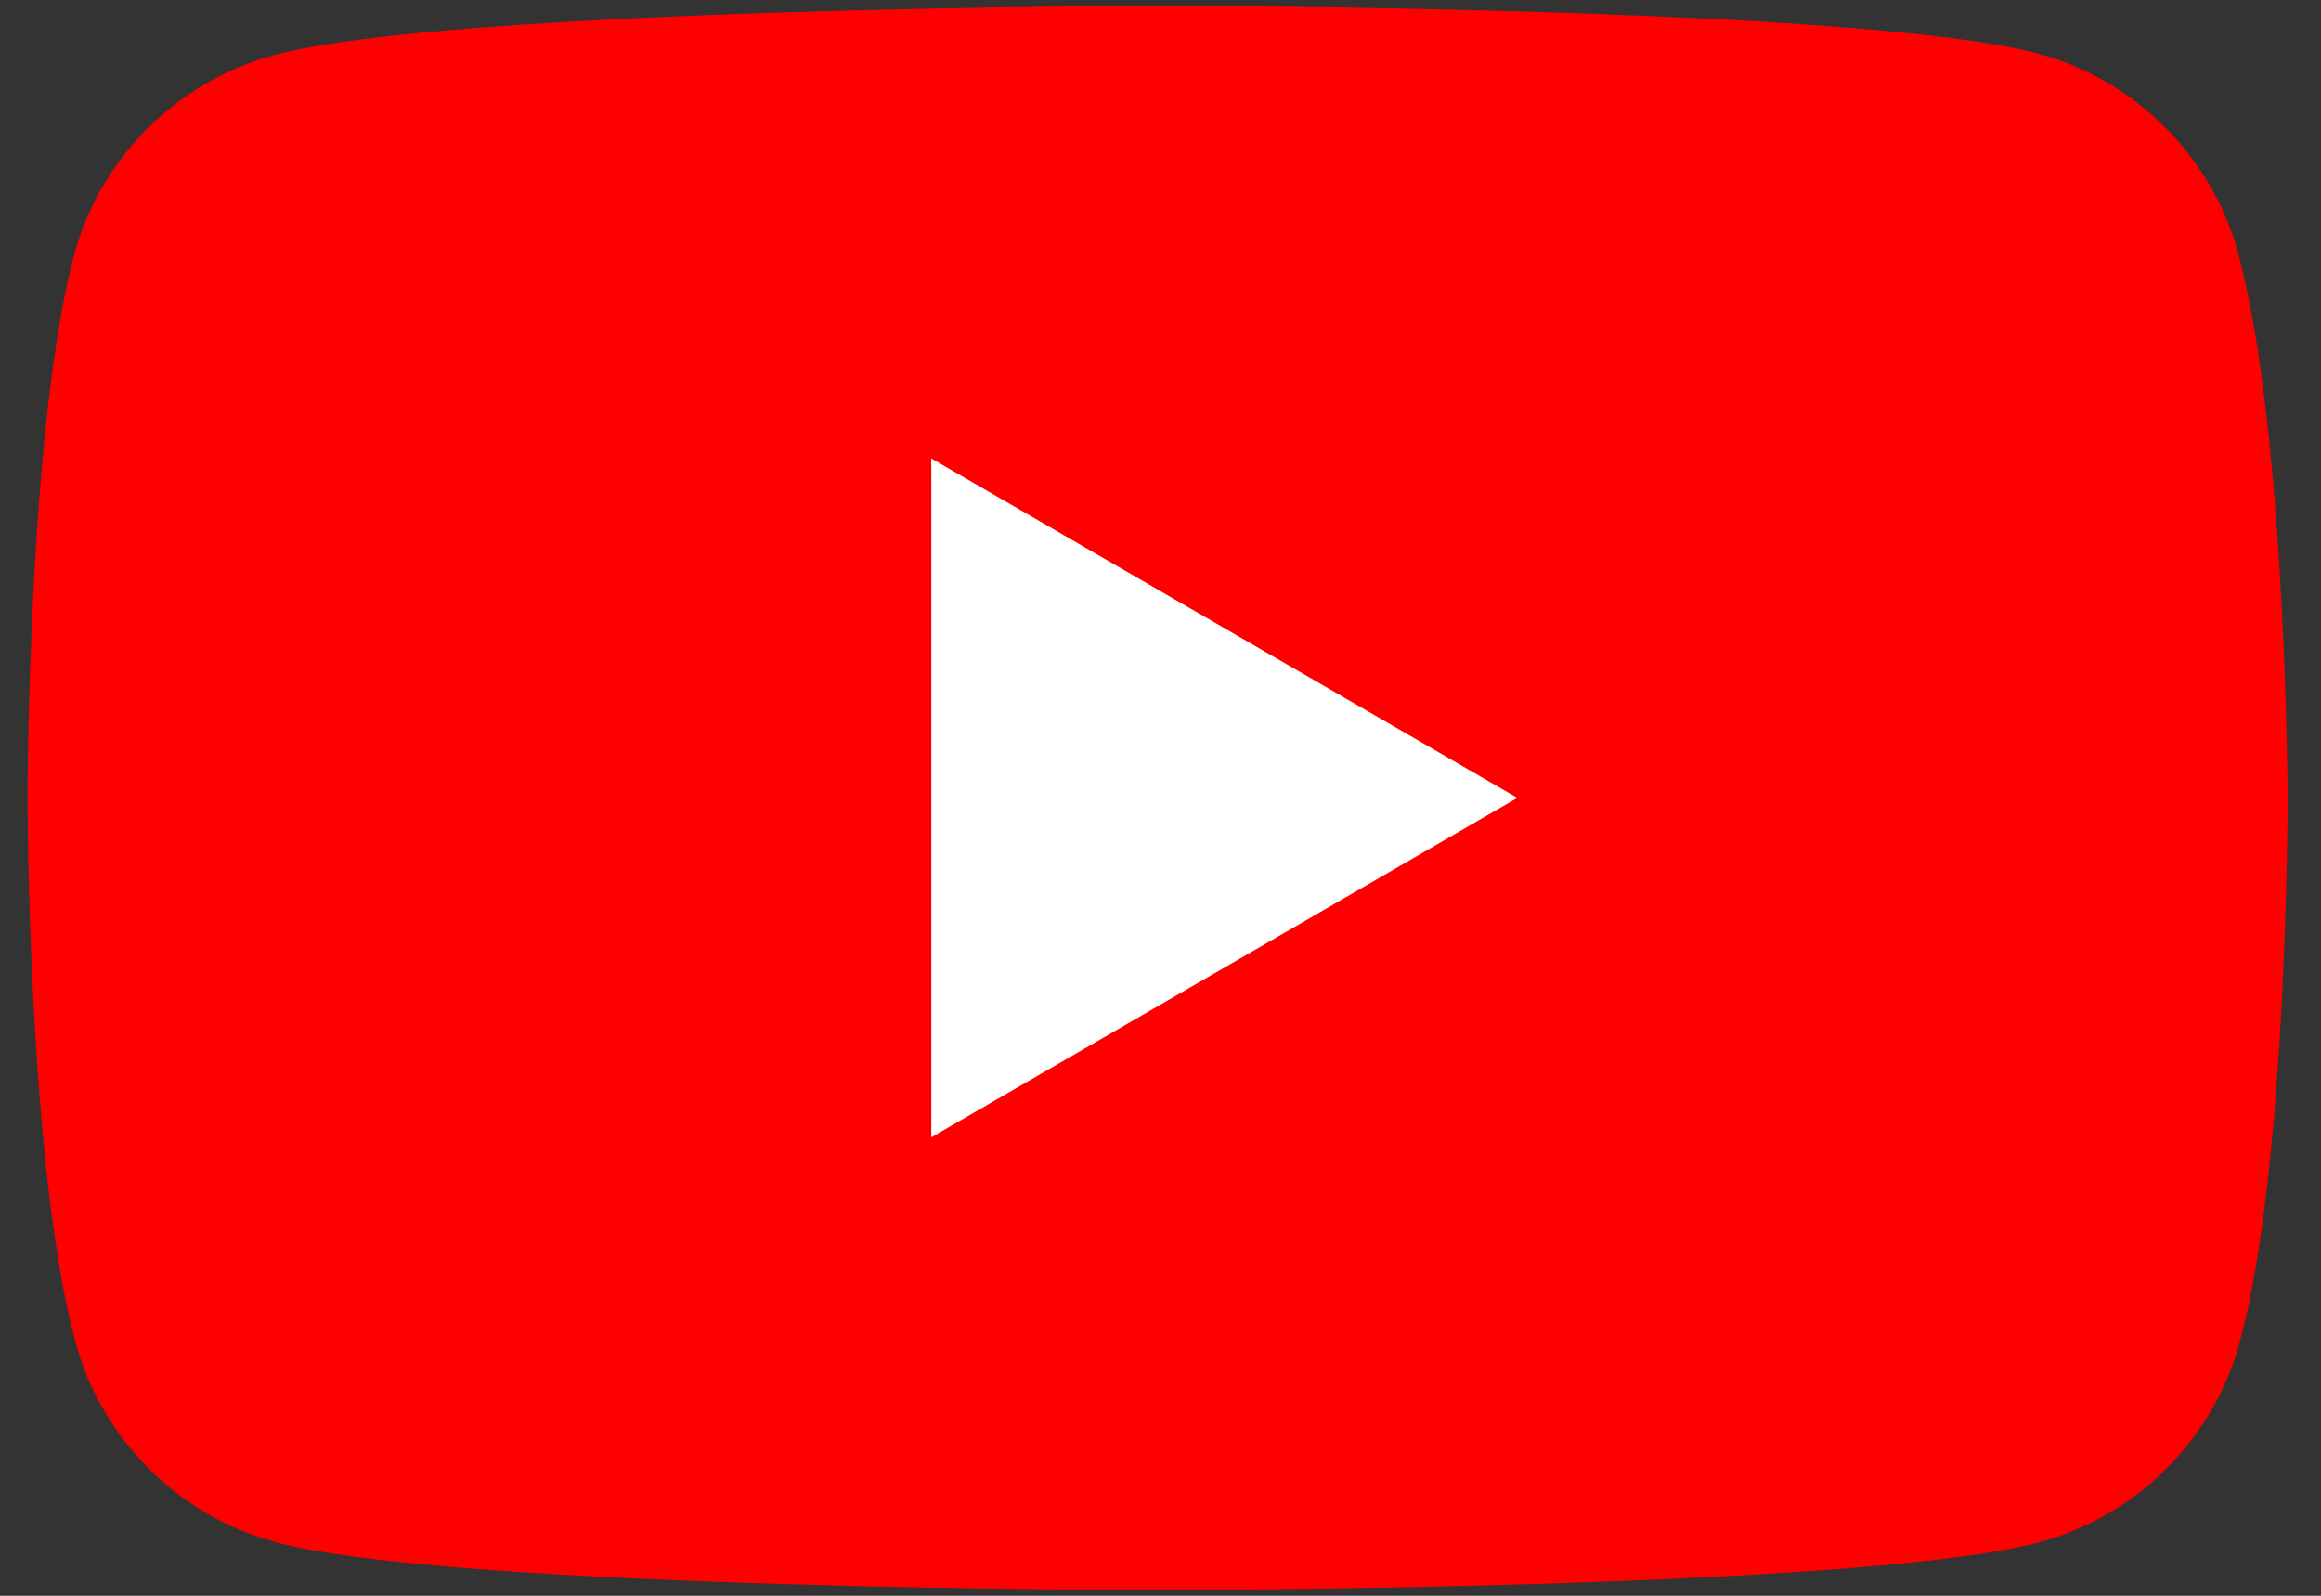 <?xml version="1.0" encoding="UTF-8"?> <svg xmlns="http://www.w3.org/2000/svg" viewBox="0 0 160.00 110.00" data-guides="{&quot;vertical&quot;:[],&quot;horizontal&quot;:[]}"><rect x="0" y="0" width="160.00" height="110.00" fill="#333333" stroke="none"/><path fill="#FF0000" stroke="none" fill-opacity="1" stroke-width="1" stroke-opacity="1" id="tSvg1195aaec033" title="Path 30" d="M154.3 17.5C152.5 10.8 147.2 5.5 140.5 3.7C128.4 0.4 79.7 0.4 79.7 0.4C79.7 0.4 31 0.5 18.9 3.8C12.2 5.6 6.9 10.9 5.1 17.6C1.9 29.7 1.9 55 1.9 55C1.9 55 1.9 80.3 5.2 92.5C7 99.2 12.3 104.5 19 106.3C31.1 109.6 79.8 109.6 79.8 109.6C79.8 109.6 128.5 109.6 140.6 106.3C147.3 104.5 152.6 99.2 154.4 92.5C157.7 80.4 157.7 55 157.7 55C157.7 55 157.6 29.7 154.3 17.5Z"></path><path fill="#FFFFFF" stroke="none" fill-opacity="1" stroke-width="1" stroke-opacity="1" id="tSvgc72c6f95a8" title="Path 31" d="M64.2 78.4C77.667 70.6 91.133 62.8 104.6 55C91.133 47.2 77.667 39.4 64.2 31.6C64.2 47.2 64.2 62.8 64.2 78.4Z"></path><path fill="#282828" stroke="none" fill-opacity="1" stroke-width="1" stroke-opacity="1" id="tSvg433bf2d289" title="Path 32" d="M227.9 99.7C224.8 97.6 222.6 94.4 221.3 90C220 85.6 219.4 79.8 219.4 72.5C219.4 69.2 219.4 65.9 219.4 62.6C219.4 55.3 220.1 49.3 221.6 44.9C223.1 40.4 225.4 37.2 228.6 35.2C231.8 33.2 235.9 32.1 241 32.1C246 32.1 250.1 33.1 253.1 35.2C256.1 37.3 258.4 40.5 259.8 44.9C261.2 49.3 261.9 55.2 261.9 62.5C261.9 65.8 261.9 69.1 261.9 72.4C261.9 79.7 261.2 85.5 259.8 89.9C258.4 94.3 256.2 97.5 253.1 99.6C250 101.6 245.8 102.7 240.6 102.7C235.2 102.8 231 101.7 227.9 99.7ZM245.2 89C246.1 86.8 246.5 83.1 246.5 78.1C246.5 71 246.5 63.9 246.5 56.8C246.5 51.9 246.1 48.3 245.2 46.1C244.3 43.8 242.8 42.7 240.7 42.7C238.6 42.7 237.2 43.8 236.3 46.1C235.4 48.4 235 51.9 235 56.8C235 63.9 235 71 235 78.1C235 83.1 235.4 86.8 236.2 89C237 91.2 238.5 92.3 240.7 92.3C242.8 92.3 244.3 91.2 245.2 89Z"></path><path fill="#282828" stroke="none" fill-opacity="1" stroke-width="1" stroke-opacity="1" id="tSvg96fc8e9d78" title="Path 33" d="M464.4 72.7C464.4 73.867 464.4 75.033 464.4 76.2C464.4 80.6 464.5 83.9 464.8 86.1C465.1 88.3 465.6 89.9 466.4 90.9C467.2 91.9 468.5 92.4 470.2 92.4C472.5 92.4 474.1 91.5 474.9 89.7C475.8 87.9 476.2 84.9 476.3 80.8C480.733 81.067 485.167 81.333 489.6 81.6C489.7 82.2 489.7 83 489.7 84C489.7 90.3 488 95 484.5 98.1C481 101.2 476.2 102.8 469.9 102.8C462.3 102.8 457 100.4 454 95.7C451 91 449.4 83.6 449.4 73.7C449.4 69.667 449.4 65.633 449.4 61.6C449.4 51.4 451 43.9 454.1 39.2C457.3 34.5 462.7 32.1 470.3 32.1C475.6 32.1 479.6 33.1 482.4 35C485.2 36.9 487.2 39.9 488.4 44C489.6 48.1 490.1 53.7 490.1 60.9C490.1 64.8 490.1 68.7 490.1 72.6C481.533 72.6 472.967 72.6 464.4 72.6C464.4 72.633 464.4 72.667 464.4 72.7ZM466.4 43.9C465.6 44.9 465.1 46.4 464.8 48.6C464.5 50.8 464.4 54.1 464.4 58.6C464.4 60.233 464.4 61.867 464.4 63.5C468.133 63.5 471.867 63.5 475.6 63.5C475.6 61.867 475.6 60.233 475.6 58.6C475.6 54.2 475.5 50.9 475.2 48.6C474.9 46.3 474.4 44.7 473.6 43.8C472.8 42.9 471.6 42.4 470 42.4C468.3 42.5 467.1 43 466.4 43.9Z"></path><path fill="#282828" stroke="none" fill-opacity="1" stroke-width="1" stroke-opacity="1" id="tSvg63112449a0" title="Path 34" d="M190.5 71.4C184.667 50.333 178.833 29.267 173 8.2C178.1 8.2 183.2 8.2 188.3 8.2C190.333 17.733 192.367 27.267 194.4 36.8C196 43.9 197.1 49.9 197.9 54.8C198.033 54.8 198.167 54.8 198.3 54.8C198.8 51.2 200 45.3 201.8 36.9C203.9 27.333 206 17.767 208.1 8.2C213.2 8.2 218.3 8.2 223.4 8.2C217.5 29.233 211.6 50.267 205.7 71.3C205.7 81.4 205.7 91.5 205.7 101.6C200.667 101.6 195.633 101.6 190.6 101.6C190.6 91.533 190.6 81.467 190.6 71.4C190.567 71.4 190.533 71.4 190.5 71.4Z"></path><path fill="#282828" stroke="none" fill-opacity="1" stroke-width="1" stroke-opacity="1" id="tSvgebf9d042cc" title="Path 35" d="M311.5 33.4C311.5 56.167 311.5 78.933 311.5 101.7C307.5 101.7 303.5 101.7 299.5 101.7C299.067 98.9 298.633 96.1 298.2 93.3C298.1 93.3 298 93.3 297.9 93.3C294.6 99.6 289.7 102.8 283.2 102.8C278.7 102.8 275.3 101.3 273.2 98.3C271 95.3 270 90.7 270 84.4C270 67.4 270 50.4 270 33.4C275.133 33.4 280.267 33.4 285.4 33.4C285.4 50.1 285.4 66.8 285.4 83.5C285.4 86.5 285.7 88.7 286.4 90C287.1 91.3 288.2 91.9 289.7 91.9C291 91.9 292.3 91.5 293.5 90.7C294.7 89.9 295.6 88.8 296.2 87.6C296.2 69.533 296.2 51.467 296.2 33.4C301.3 33.4 306.4 33.4 311.5 33.4Z"></path><path fill="#282828" stroke="none" fill-opacity="1" stroke-width="1" stroke-opacity="1" id="tSvg1192f512cc2" title="Path 36" d="M390.4 33.4C390.4 56.167 390.4 78.933 390.4 101.7C386.4 101.7 382.4 101.7 378.4 101.7C377.967 98.9 377.533 96.1 377.1 93.3C377 93.3 376.9 93.3 376.8 93.3C373.5 99.6 368.6 102.8 362.1 102.8C357.6 102.8 354.2 101.3 352.1 98.3C349.9 95.3 348.9 90.7 348.9 84.4C348.9 67.4 348.9 50.4 348.9 33.4C354.033 33.4 359.167 33.4 364.3 33.4C364.3 50.1 364.3 66.8 364.3 83.5C364.3 86.5 364.6 88.7 365.3 90C366 91.3 367.1 91.9 368.6 91.9C369.9 91.9 371.2 91.5 372.4 90.7C373.6 89.9 374.5 88.8 375.1 87.6C375.1 69.533 375.1 51.467 375.1 33.4C380.2 33.4 385.3 33.4 390.4 33.4Z"></path><path fill="#282828" stroke="none" fill-opacity="1" stroke-width="1" stroke-opacity="1" id="tSvg13d3deb615d" title="Path 37" d="M353.3 20.6C348.2 20.6 343.1 20.6 338 20.6C338 47.633 338 74.667 338 101.7C333 101.7 328 101.7 323 101.7C323 74.667 323 47.633 323 20.6C317.9 20.6 312.8 20.6 307.7 20.6C307.7 16.467 307.7 12.333 307.7 8.2C322.867 8.2 338.033 8.2 353.2 8.2C353.2 12.333 353.2 16.467 353.2 20.6C353.233 20.6 353.267 20.6 353.3 20.6Z"></path><path fill="#282828" stroke="none" fill-opacity="1" stroke-width="1" stroke-opacity="1" id="tSvg84e3c81892" title="Path 38" d="M441.2 44.3C440.3 40 438.8 36.9 436.7 34.9C434.6 33 431.8 32 428.1 32C425.3 32 422.6 32.8 420.2 34.4C417.7 36 415.9 38.1 414.5 40.7C414.467 40.7 414.433 40.7 414.4 40.7C414.4 28.7 414.4 16.7 414.4 4.7C409.467 4.7 404.533 4.7 399.6 4.7C399.6 37 399.6 69.3 399.6 101.6C403.833 101.6 408.067 101.6 412.3 101.6C412.833 99.433 413.367 97.267 413.9 95.1C414 95.1 414.1 95.1 414.2 95.1C415.4 97.4 417.2 99.2 419.5 100.6C421.9 101.9 424.5 102.6 427.4 102.6C432.6 102.6 436.4 100.2 438.9 95.4C441.3 90.6 442.6 83.1 442.6 73C442.6 69.4 442.6 65.8 442.6 62.2C442.6 54.6 442.1 48.6 441.2 44.3ZM427.1 72.2C427.1 77.2 426.9 81.1 426.5 83.9C426.1 86.7 425.4 88.7 424.4 89.9C423.4 91.1 422.1 91.7 420.5 91.7C419.2 91.7 418.1 91.4 417 90.8C415.9 90.2 415.1 89.3 414.4 88.1C414.4 75.167 414.4 62.233 414.4 49.3C414.9 47.4 415.8 45.9 417.1 44.7C418.4 43.5 419.7 42.9 421.2 42.9C422.8 42.9 424 43.5 424.8 44.7C425.7 45.9 426.2 48 426.6 50.9C426.9 53.8 427.1 57.9 427.1 63.3C427.1 66.267 427.1 69.233 427.1 72.2Z"></path><defs></defs></svg> 